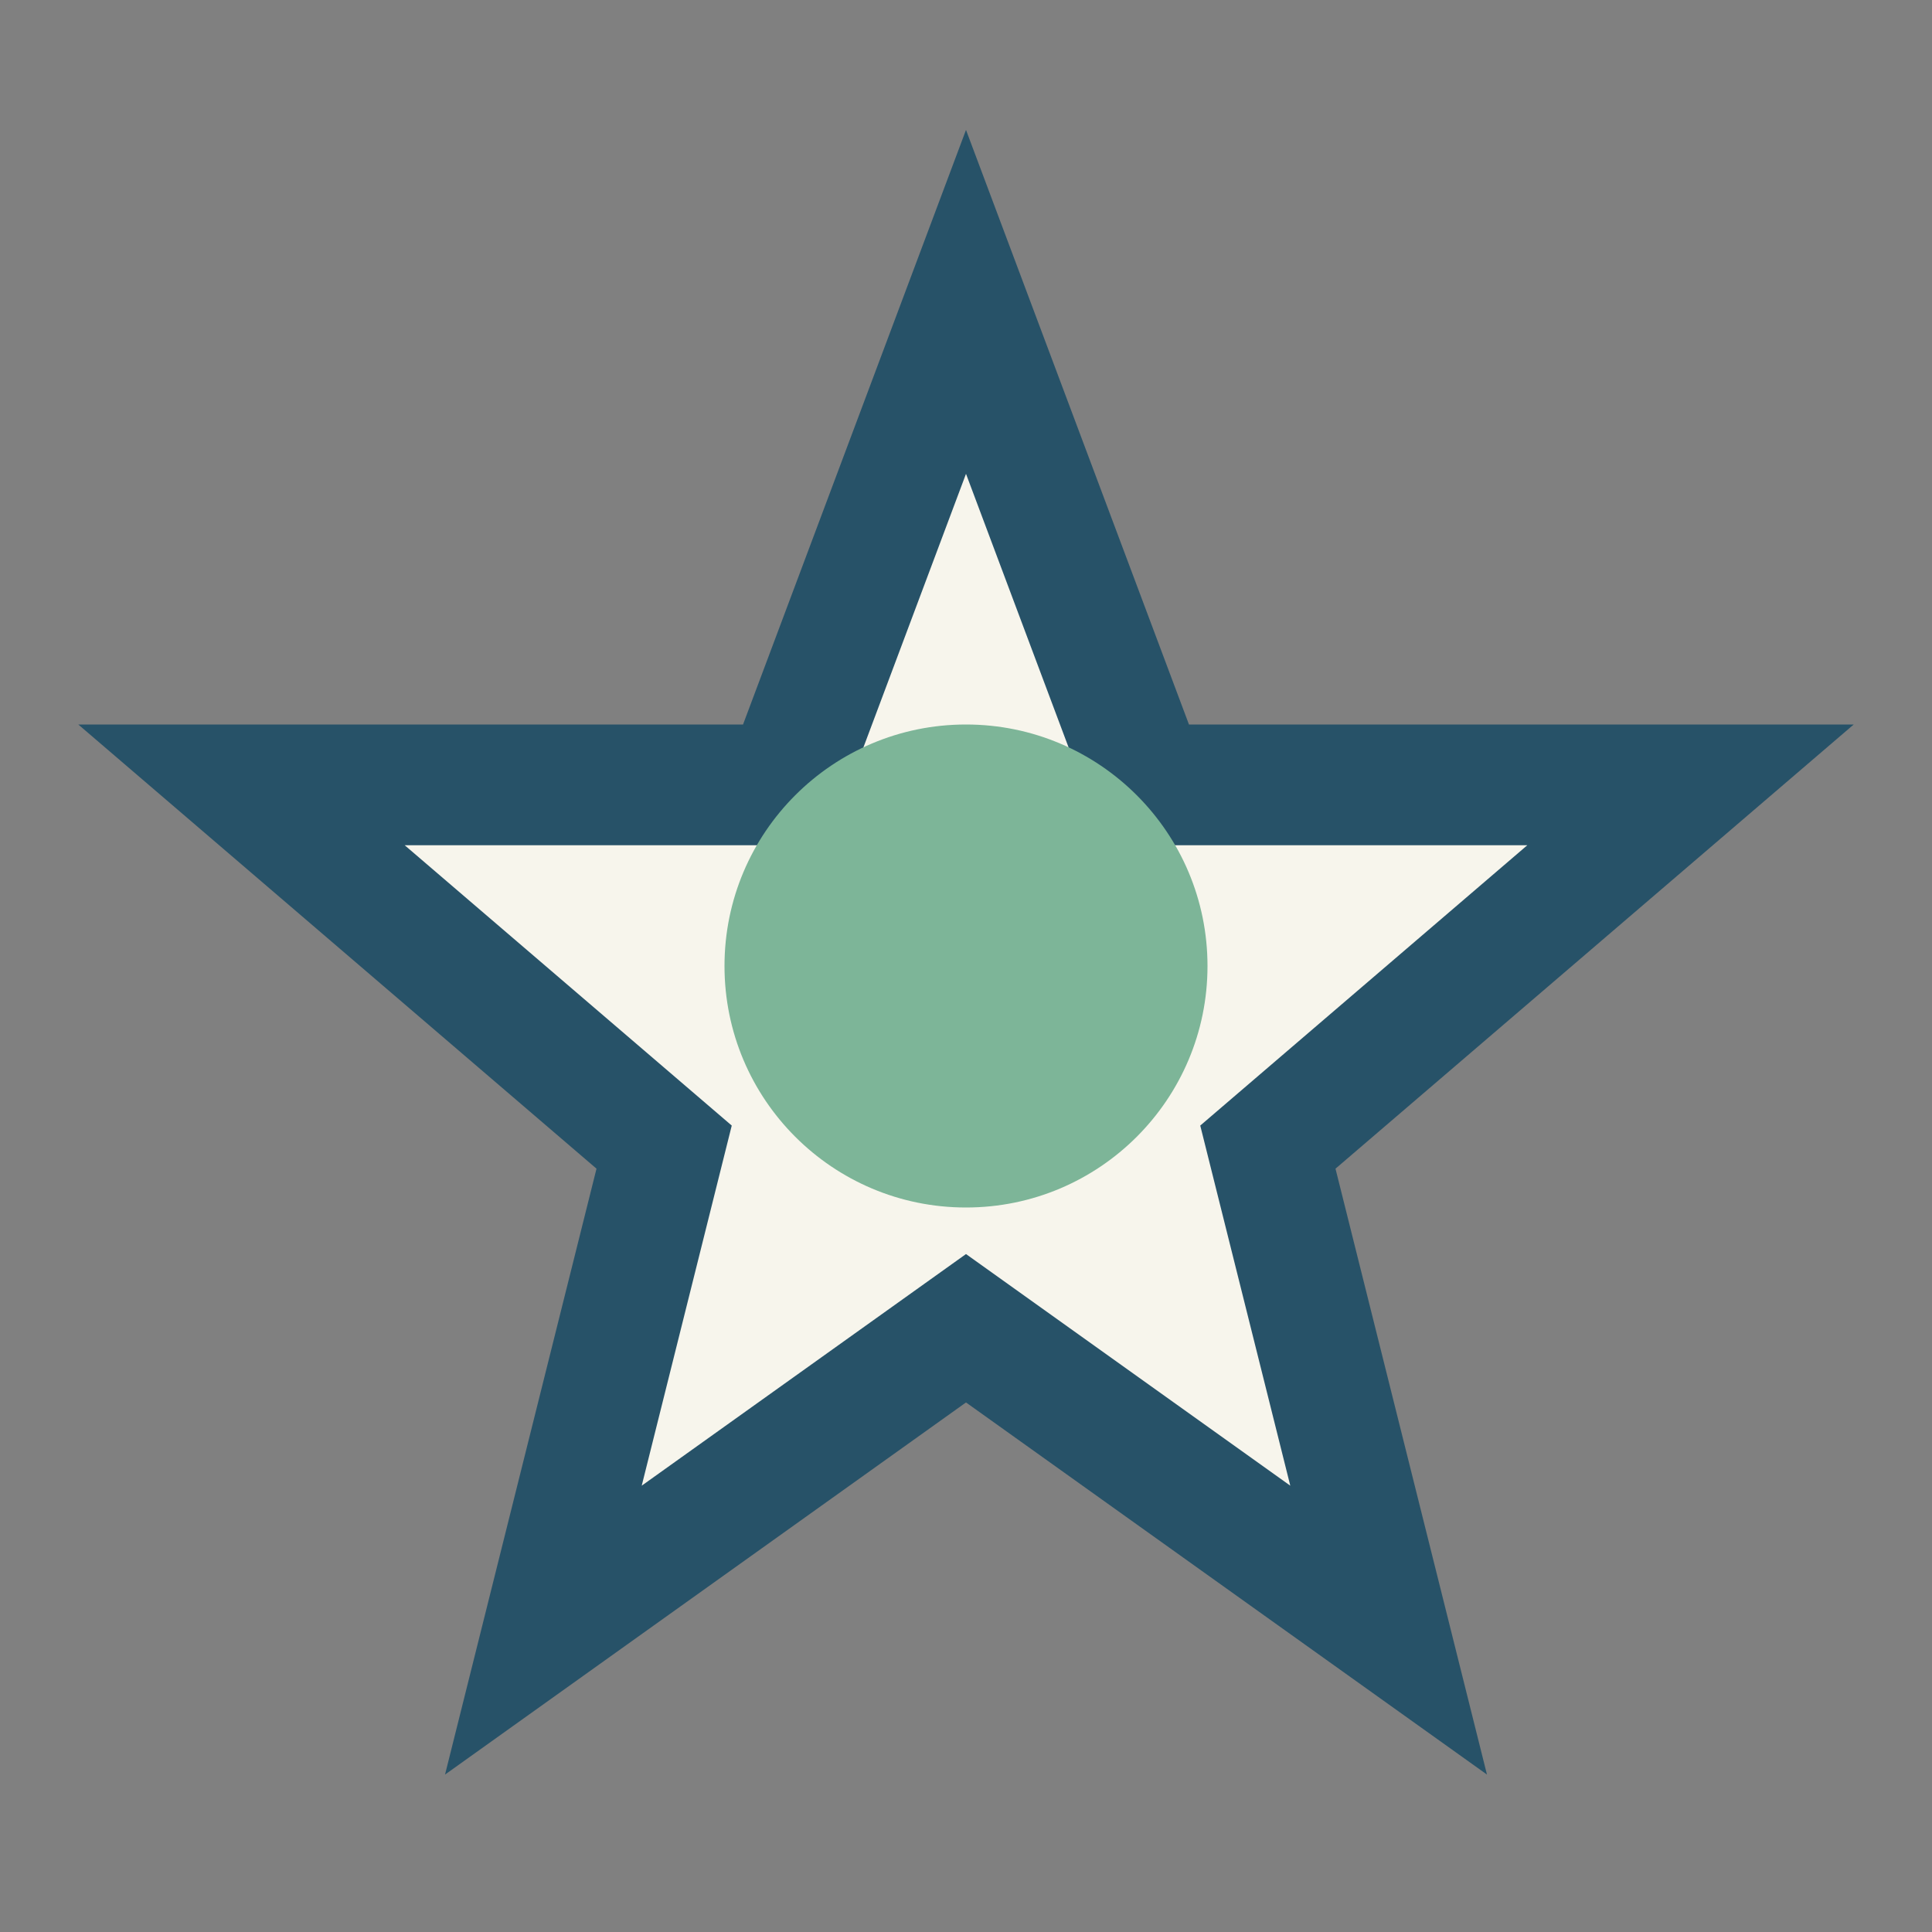 <?xml version="1.0" encoding="UTF-8"?>
<svg xmlns="http://www.w3.org/2000/svg" width="32" height="32" viewBox="0 0 32 32"><rect x="0" y="0" width="32" height="32" fill="#808080" stroke="none"/><polygon points="16,5 19,13 28,13 21,19 23,27 16,22 9,27 11,19 4,13 13,13" fill="#F7F5EC" stroke="#275268" stroke-width="2"/><circle cx="16" cy="16" r="4" fill="#7DB598"/></svg>